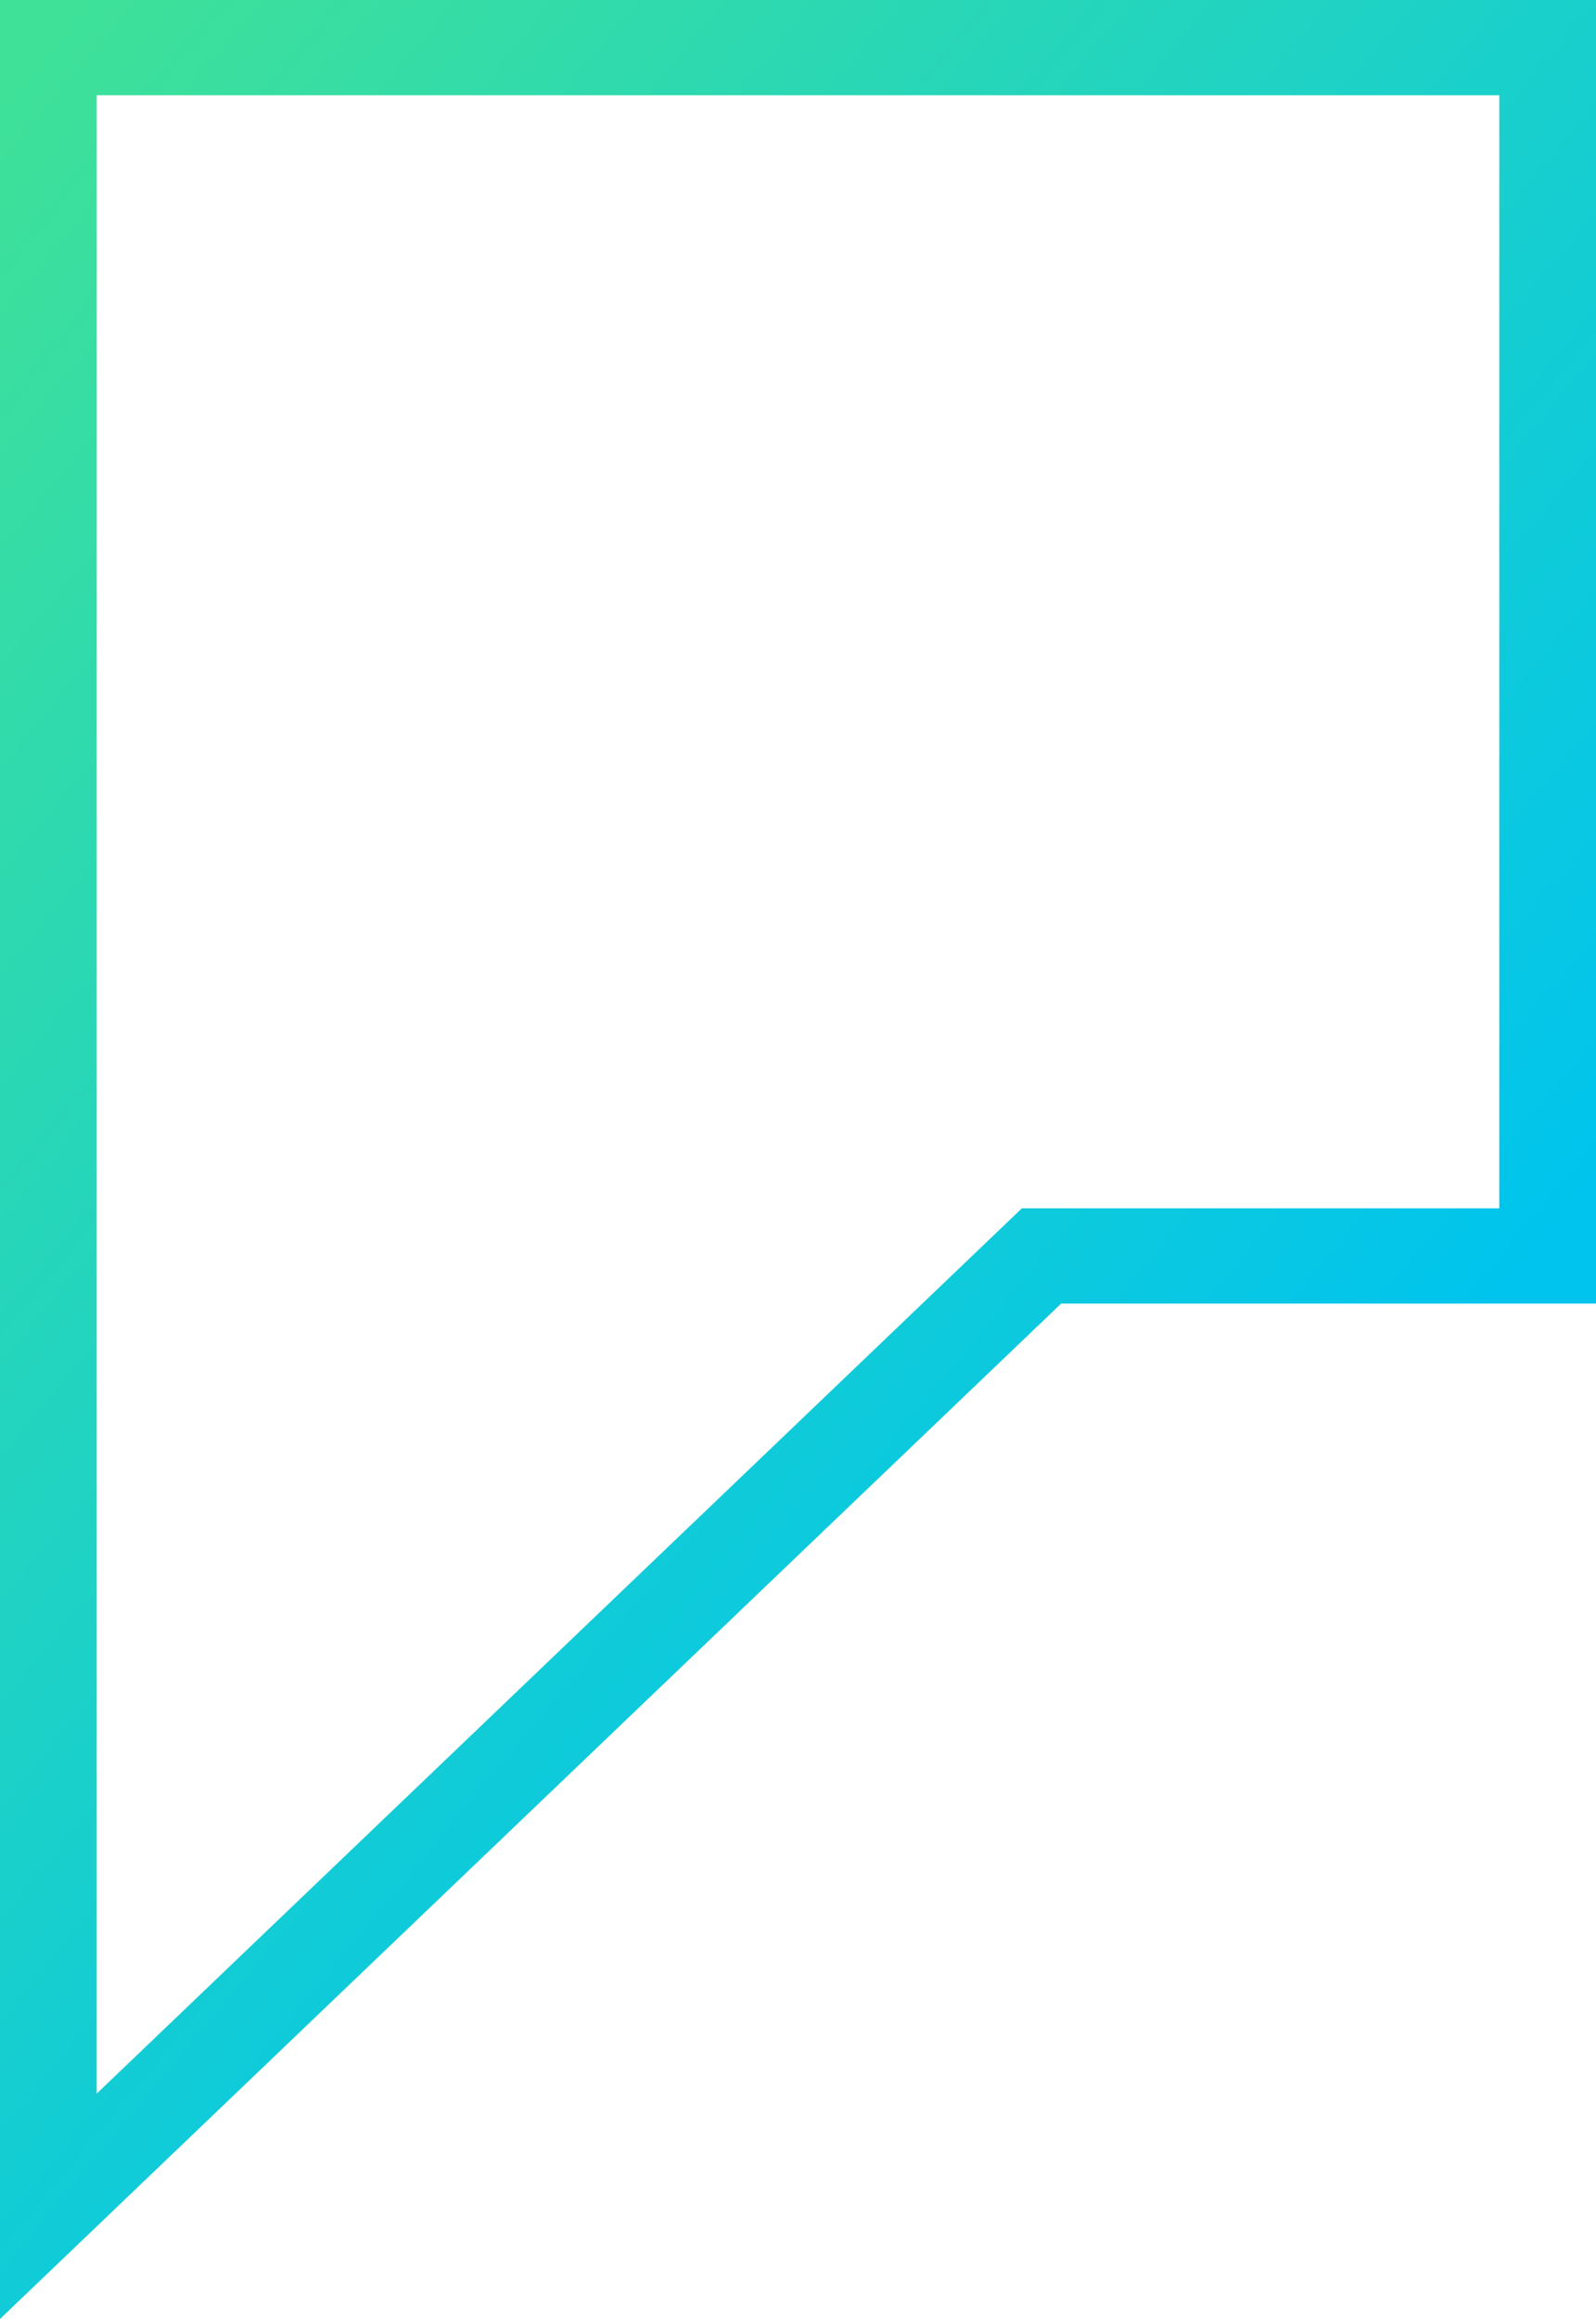 <svg width="42" height="61" viewBox="0 0 42 61" fill="none" xmlns="http://www.w3.org/2000/svg">
  <path fill-rule="evenodd" clip-rule="evenodd"
    d="M0 0H42V34.291H27.924L0 61V0ZM2.545 2.505V55.072L26.891 31.785H39.455V2.505H2.545Z"
    fill="url(#paint0_linear_7_45)" />
  <defs>
    <linearGradient id="paint0_linear_7_45" x1="1.104" y1="1.087" x2="40.144" y2="33.573"
      gradientUnits="userSpaceOnUse">
      <stop stop-color="#3FE198" />
      <stop offset="1" stop-color="#00C4EE" />
    </linearGradient>
  </defs>
</svg>